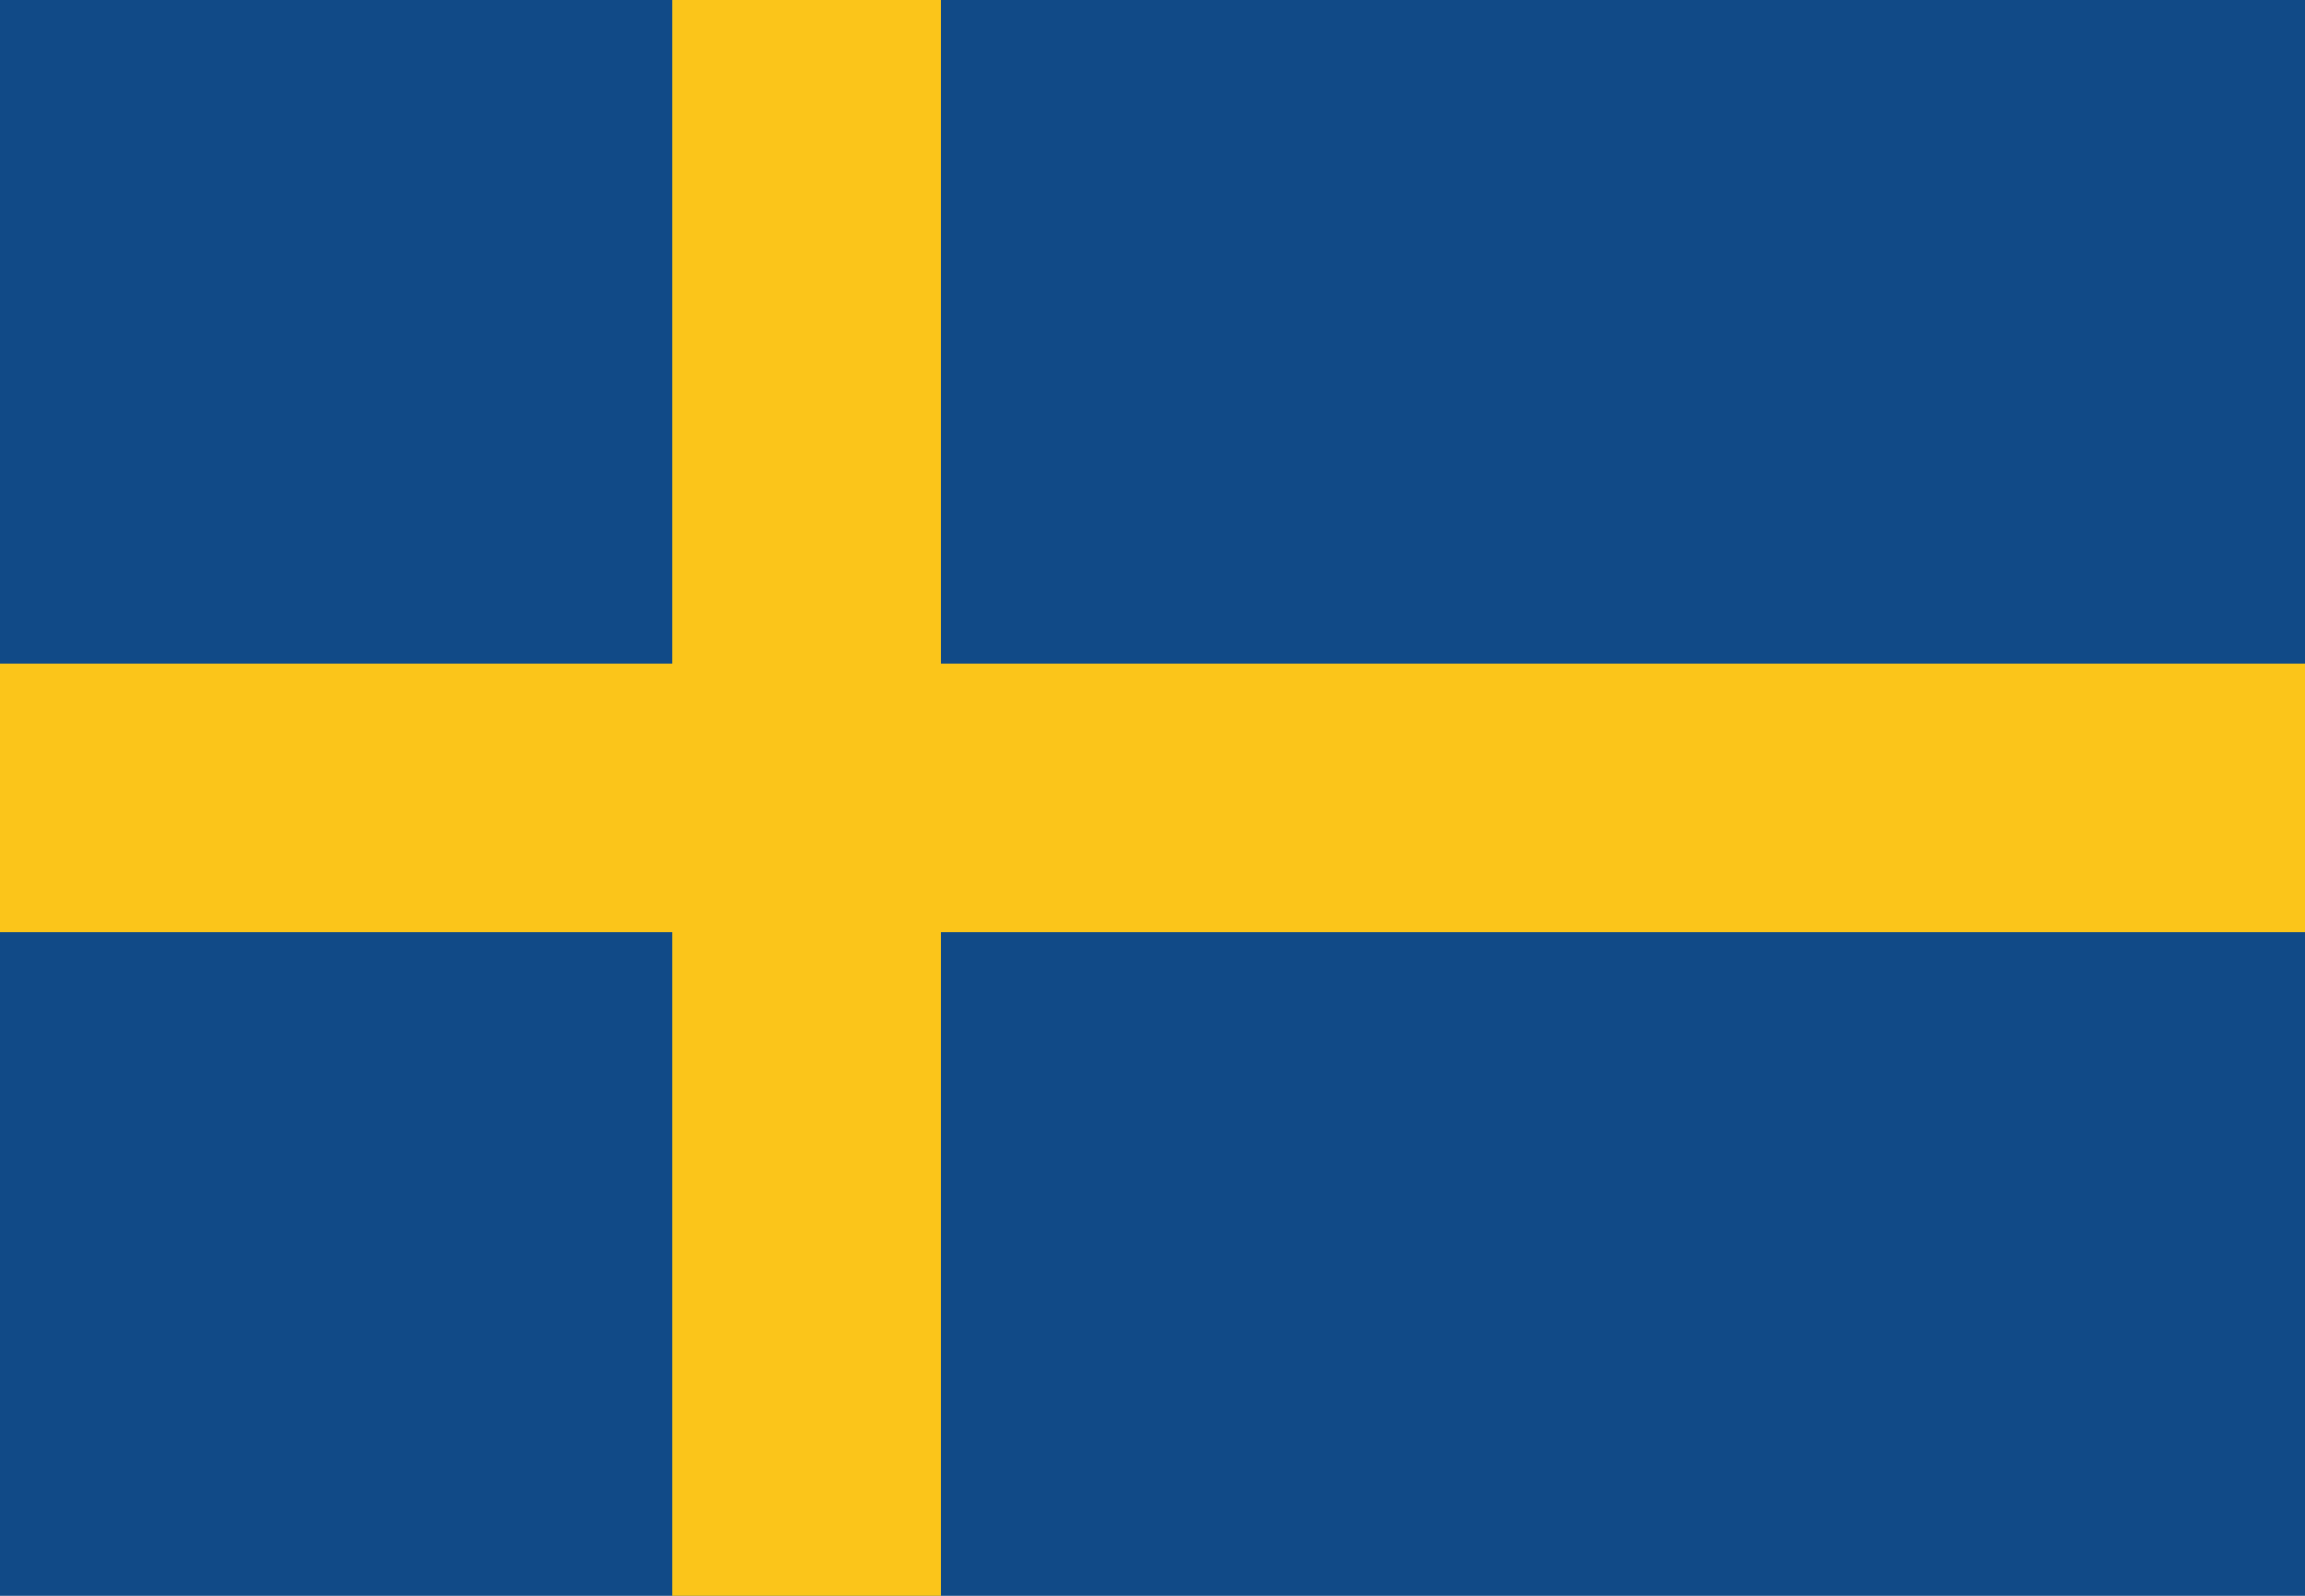 <svg xmlns="http://www.w3.org/2000/svg" width="50" height="34.617" viewBox="0 0 50 34.617">
  <g id="Group_469" data-name="Group 469" transform="translate(-13069.408 -4094.436)">
    <path id="Path_3049" data-name="Path 3049" d="M13069.408,4129.052h50v-34.617h-50v34.617Z" fill="#114a87" fill-rule="evenodd"/>
    <path id="Path_3050" data-name="Path 3050" d="M13083.993,4129.052h5.834v-34.617h-5.834v34.617Z" fill="#fbc51a" fill-rule="evenodd"/>
    <path id="Path_3051" data-name="Path 3051" d="M13069.408,4114.659h50v-5.83h-50v5.83Z" fill="#fbc51a" fill-rule="evenodd"/>
  </g>
</svg>
